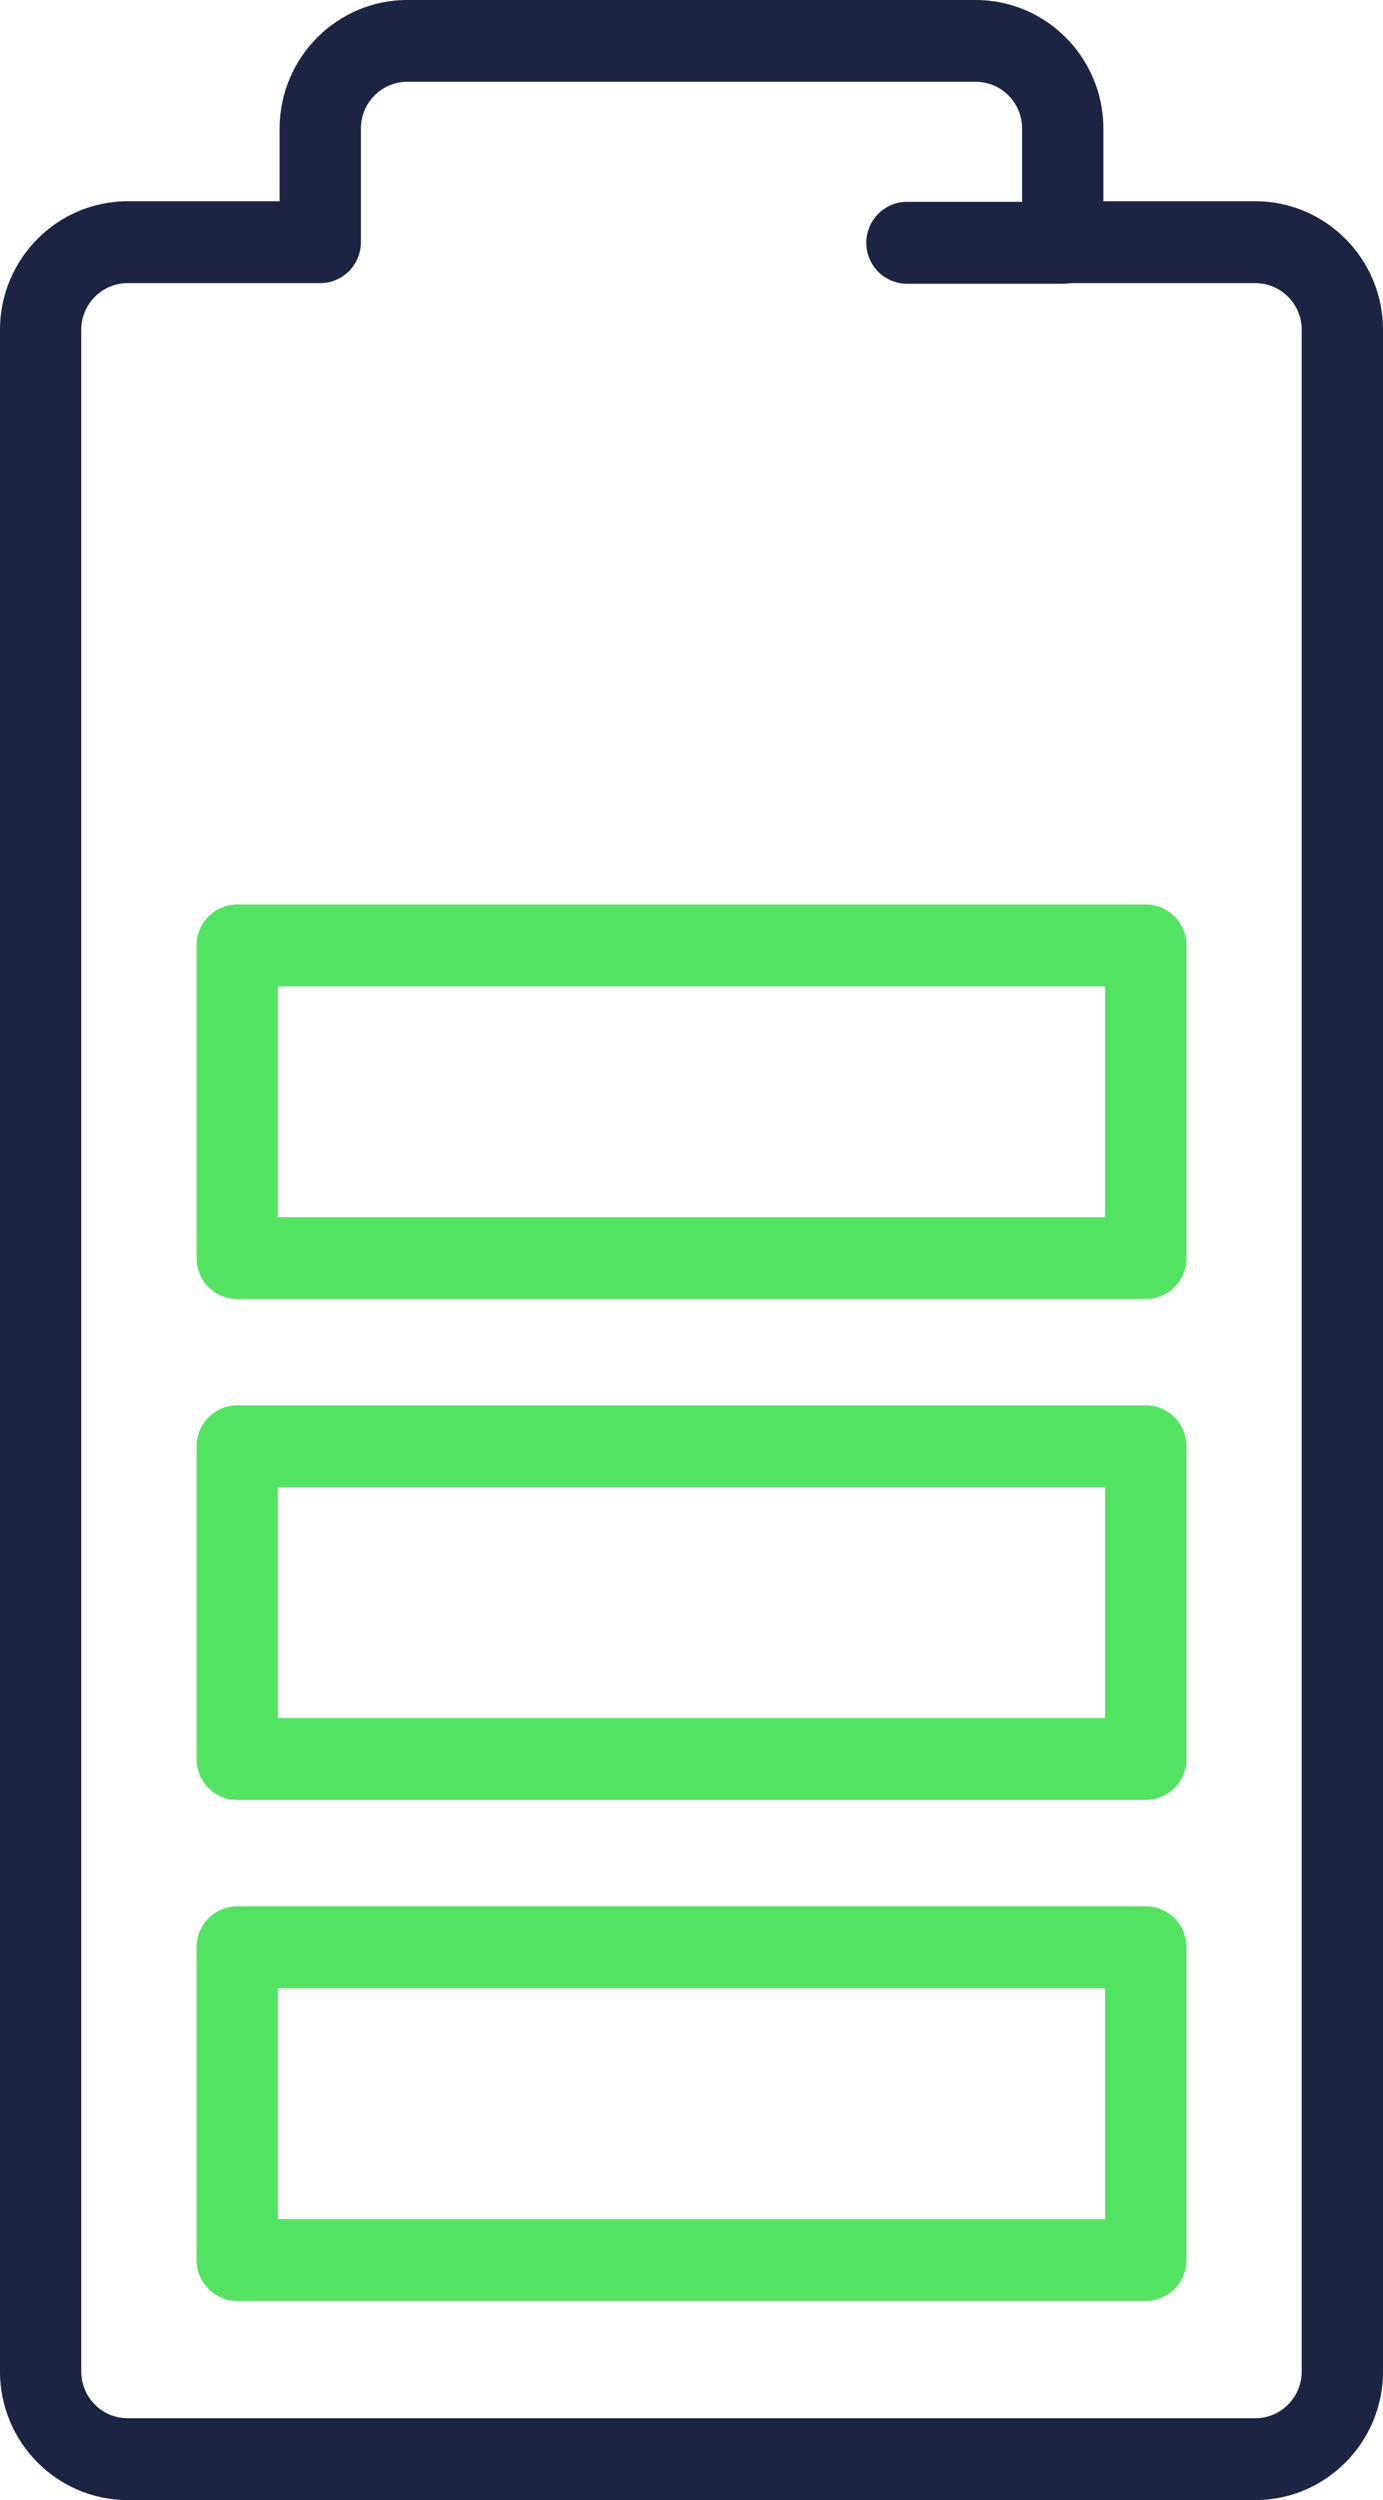<svg width="31" height="56" viewBox="0 0 31 56" fill="none" xmlns="http://www.w3.org/2000/svg">
<g clip-path="url(#clip0_1688_7735)">
<path d="M28.139 56H2.861C1.284 56 0 54.708 0 53.121V7.388C0 5.8 1.284 4.508 2.861 4.508H6.268V2.879C6.268 1.292 7.552 0 9.129 0H21.871C23.448 0 24.732 1.292 24.732 2.879V4.508H28.139C29.716 4.508 31 5.8 31 7.388V53.121C31 54.708 29.716 56 28.139 56ZM2.861 6.342C2.289 6.342 1.821 6.81 1.821 7.388V53.121C1.821 53.697 2.287 54.167 2.861 54.167H28.139C28.711 54.167 29.178 53.698 29.178 53.121V7.388C29.178 6.812 28.713 6.342 28.139 6.342H23.822C23.319 6.342 22.91 5.931 22.91 5.424V2.878C22.91 2.302 22.445 1.832 21.871 1.832H9.129C8.557 1.832 8.09 2.3 8.09 2.878V5.424C8.09 5.931 7.681 6.342 7.178 6.342H2.861Z" fill="#1B2442"/>
<path d="M23.822 6.356H20.33C19.827 6.356 19.418 5.945 19.418 5.439C19.418 4.932 19.827 4.521 20.33 4.521H23.822C24.325 4.521 24.733 4.932 24.733 5.439C24.733 5.945 24.325 6.356 23.822 6.356Z" fill="#1B2442"/>
<path d="M25.682 51.539H5.318C4.815 51.539 4.406 51.129 4.406 50.622V43.618C4.406 43.111 4.815 42.701 5.318 42.701H25.684C26.187 42.701 26.595 43.111 26.595 43.618V50.622C26.595 51.129 26.187 51.539 25.684 51.539H25.682ZM6.228 49.706H24.772V44.537H6.228V49.706Z" fill="#52E461"/>
<path d="M25.682 40.318H5.318C4.815 40.318 4.406 39.907 4.406 39.4V32.396C4.406 31.89 4.815 31.479 5.318 31.479H25.684C26.187 31.479 26.595 31.89 26.595 32.396V39.4C26.595 39.907 26.187 40.318 25.684 40.318H25.682ZM6.228 38.484H24.772V33.315H6.228V38.484Z" fill="#52E461"/>
<path d="M25.682 29.097H5.318C4.815 29.097 4.406 28.686 4.406 28.18V21.177C4.406 20.671 4.815 20.26 5.318 20.26H25.684C26.187 20.26 26.595 20.671 26.595 21.177V28.18C26.595 28.686 26.187 29.097 25.684 29.097H25.682ZM6.228 27.264H24.772V22.095H6.228V27.264Z" fill="#52E461"/>
</g>
<defs>
<clipPath id="clip0_1688_7735">
<rect width="31" height="56" fill="white"/>
</clipPath>
</defs>
</svg>
